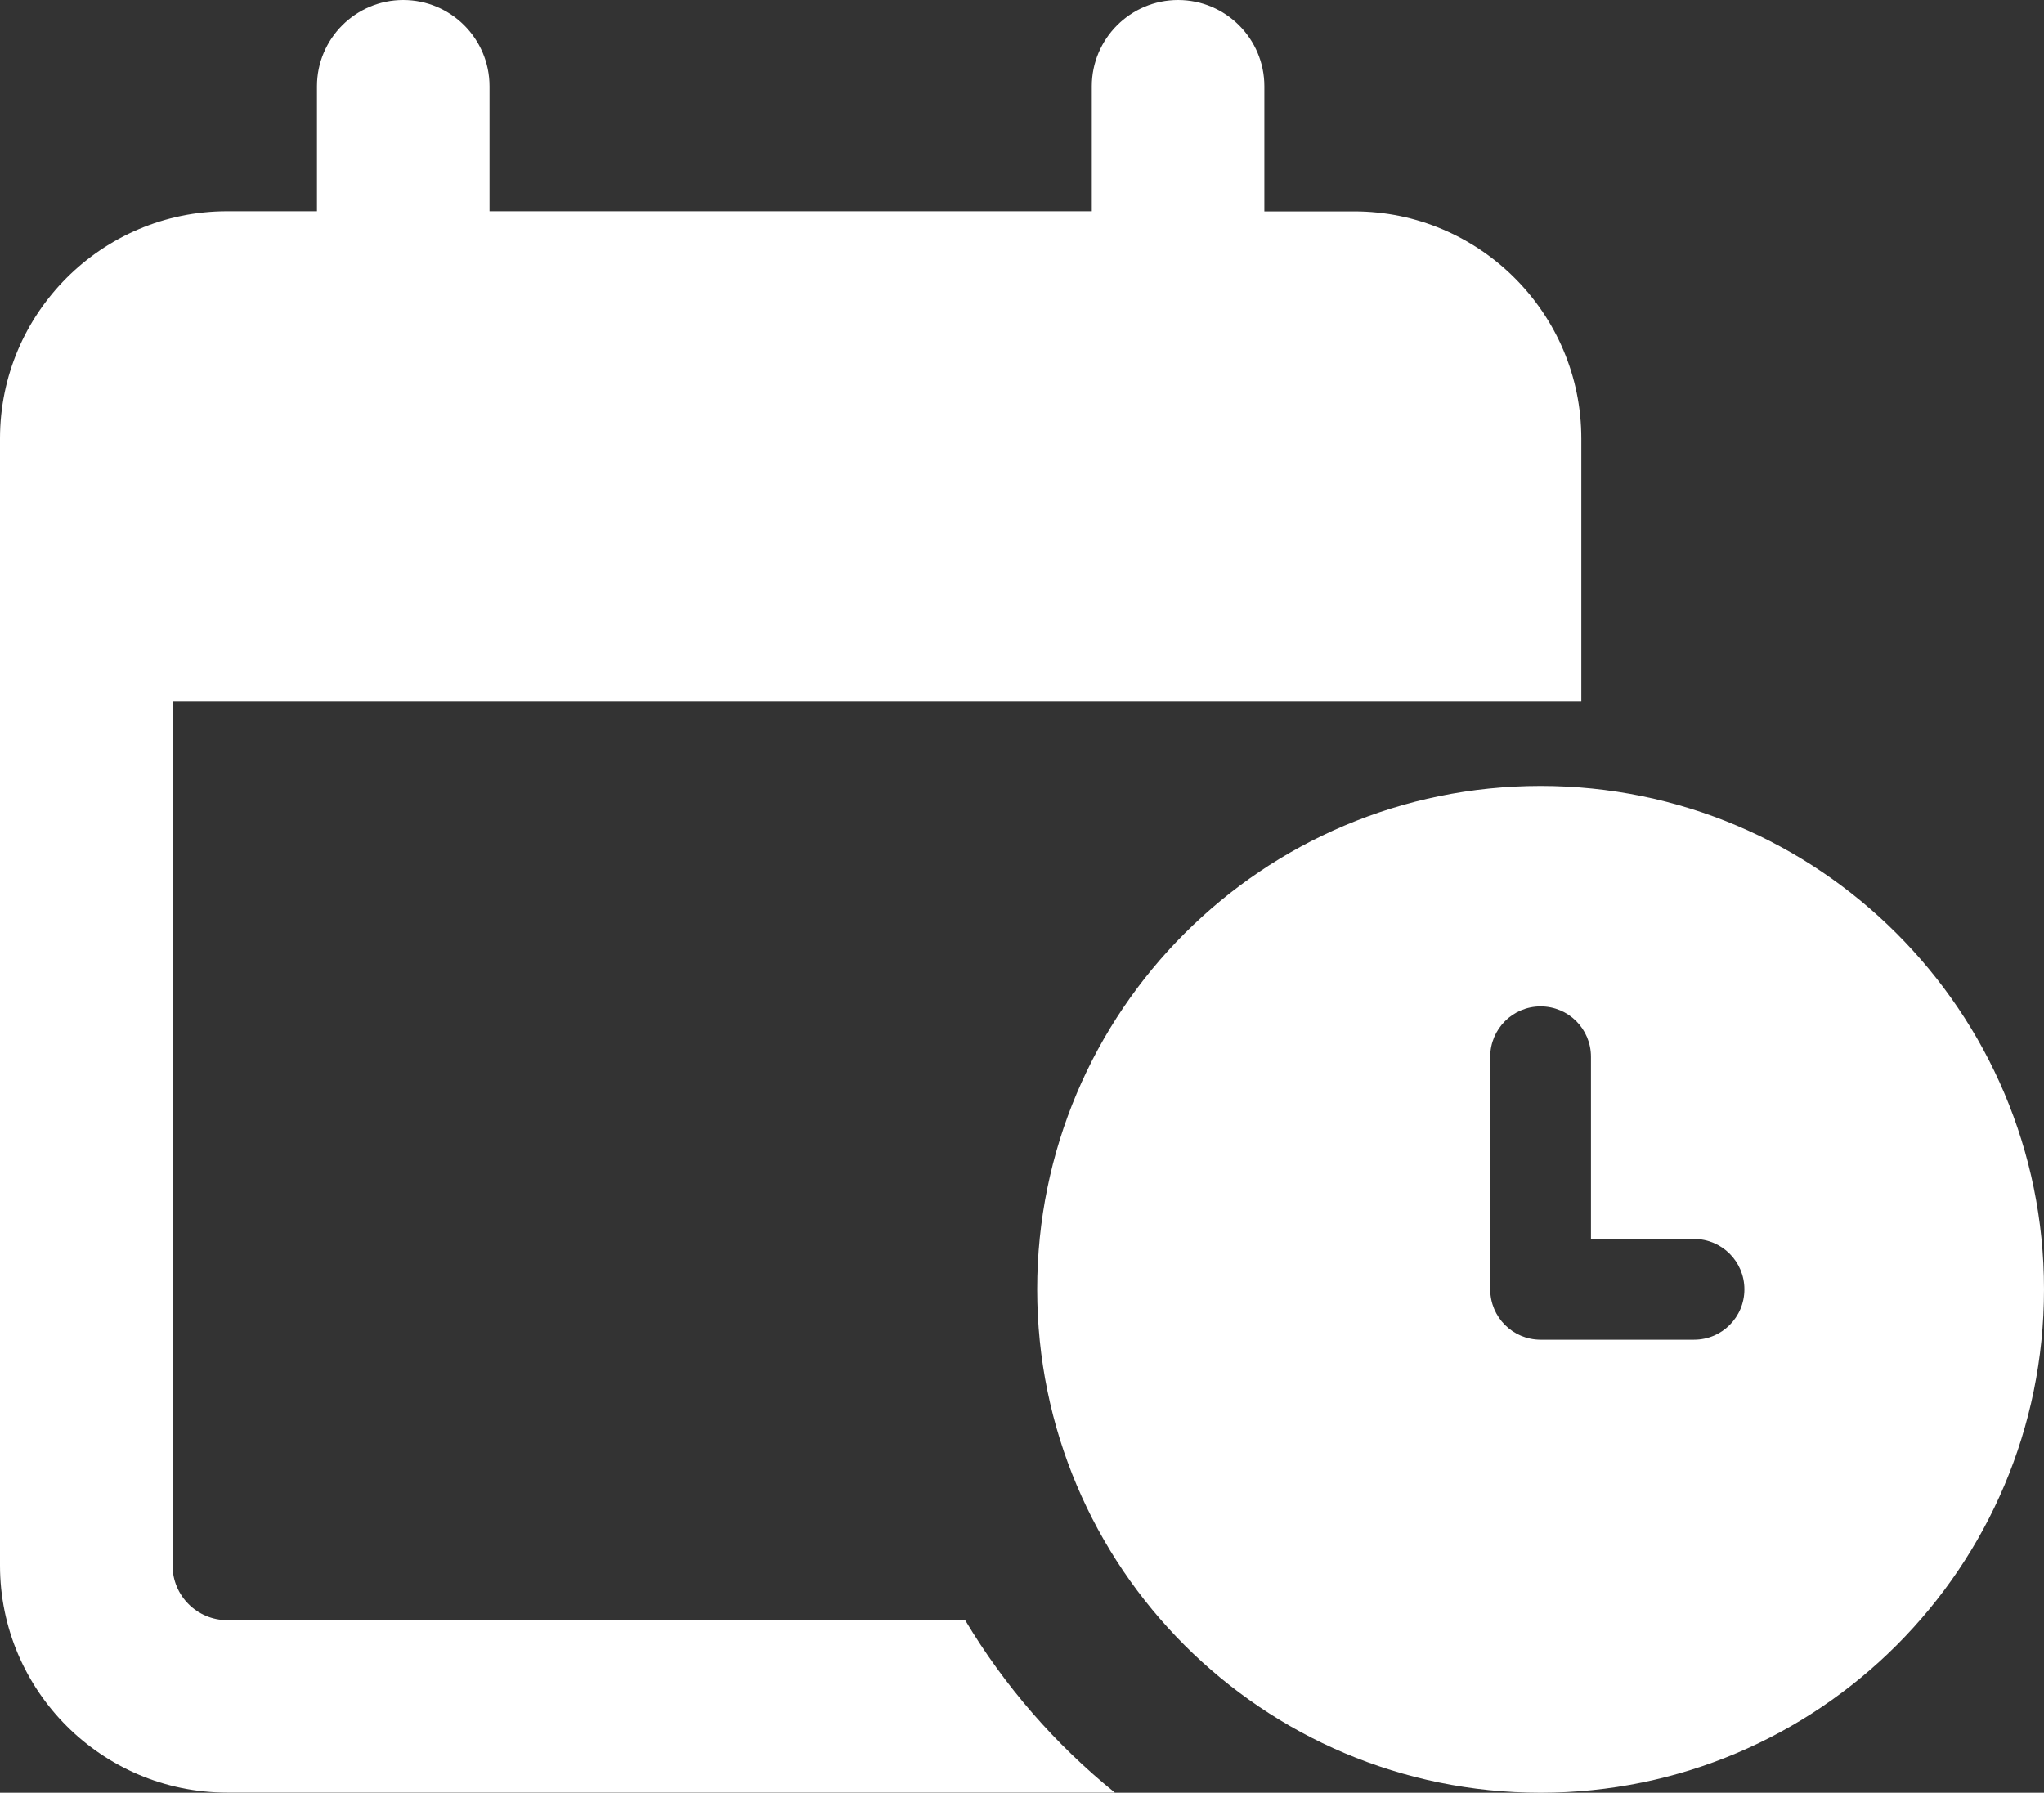 <?xml version="1.0" encoding="UTF-8"?><svg id="_レイヤー_2" xmlns="http://www.w3.org/2000/svg" viewBox="0 0 140 122.79"><rect x="0" y="0" width="140" height="122.79" fill="#333333" stroke="none"/><defs><style>.cls-1{fill:#fff;}</style></defs><g id="_レイヤー1"><path class="cls-1" d="M66.1,110.97H15.56c-2.06,0-3.74-1.68-3.74-3.74v-59.22h96.49v-17.97c0-8.58-6.98-15.56-15.56-15.56h-6.15V5.91c0-3.26-2.65-5.91-5.91-5.91s-5.91,2.65-5.91,5.91v8.56h-41.25V5.91c0-3.26-2.65-5.91-5.91-5.91s-5.91,2.65-5.91,5.91v8.56h-6.15C6.98,14.47,0,21.45,0,30.03v77.19c0,8.58,6.98,15.56,15.56,15.56h60.8c-4.08-3.3-7.56-7.3-10.26-11.82Z"/><path class="cls-1" d="M105.52,53.83c-19.04,0-34.48,15.44-34.48,34.48s15.44,34.48,34.48,34.48,34.48-15.44,34.48-34.48-15.44-34.48-34.48-34.48ZM116.03,91.76h-10.51c-1.9,0-3.45-1.54-3.45-3.45v-15.93c0-1.9,1.54-3.45,3.45-3.45s3.45,1.54,3.45,3.45v12.48h7.06c1.9,0,3.45,1.54,3.45,3.45s-1.54,3.45-3.45,3.45Z"/></g></svg>